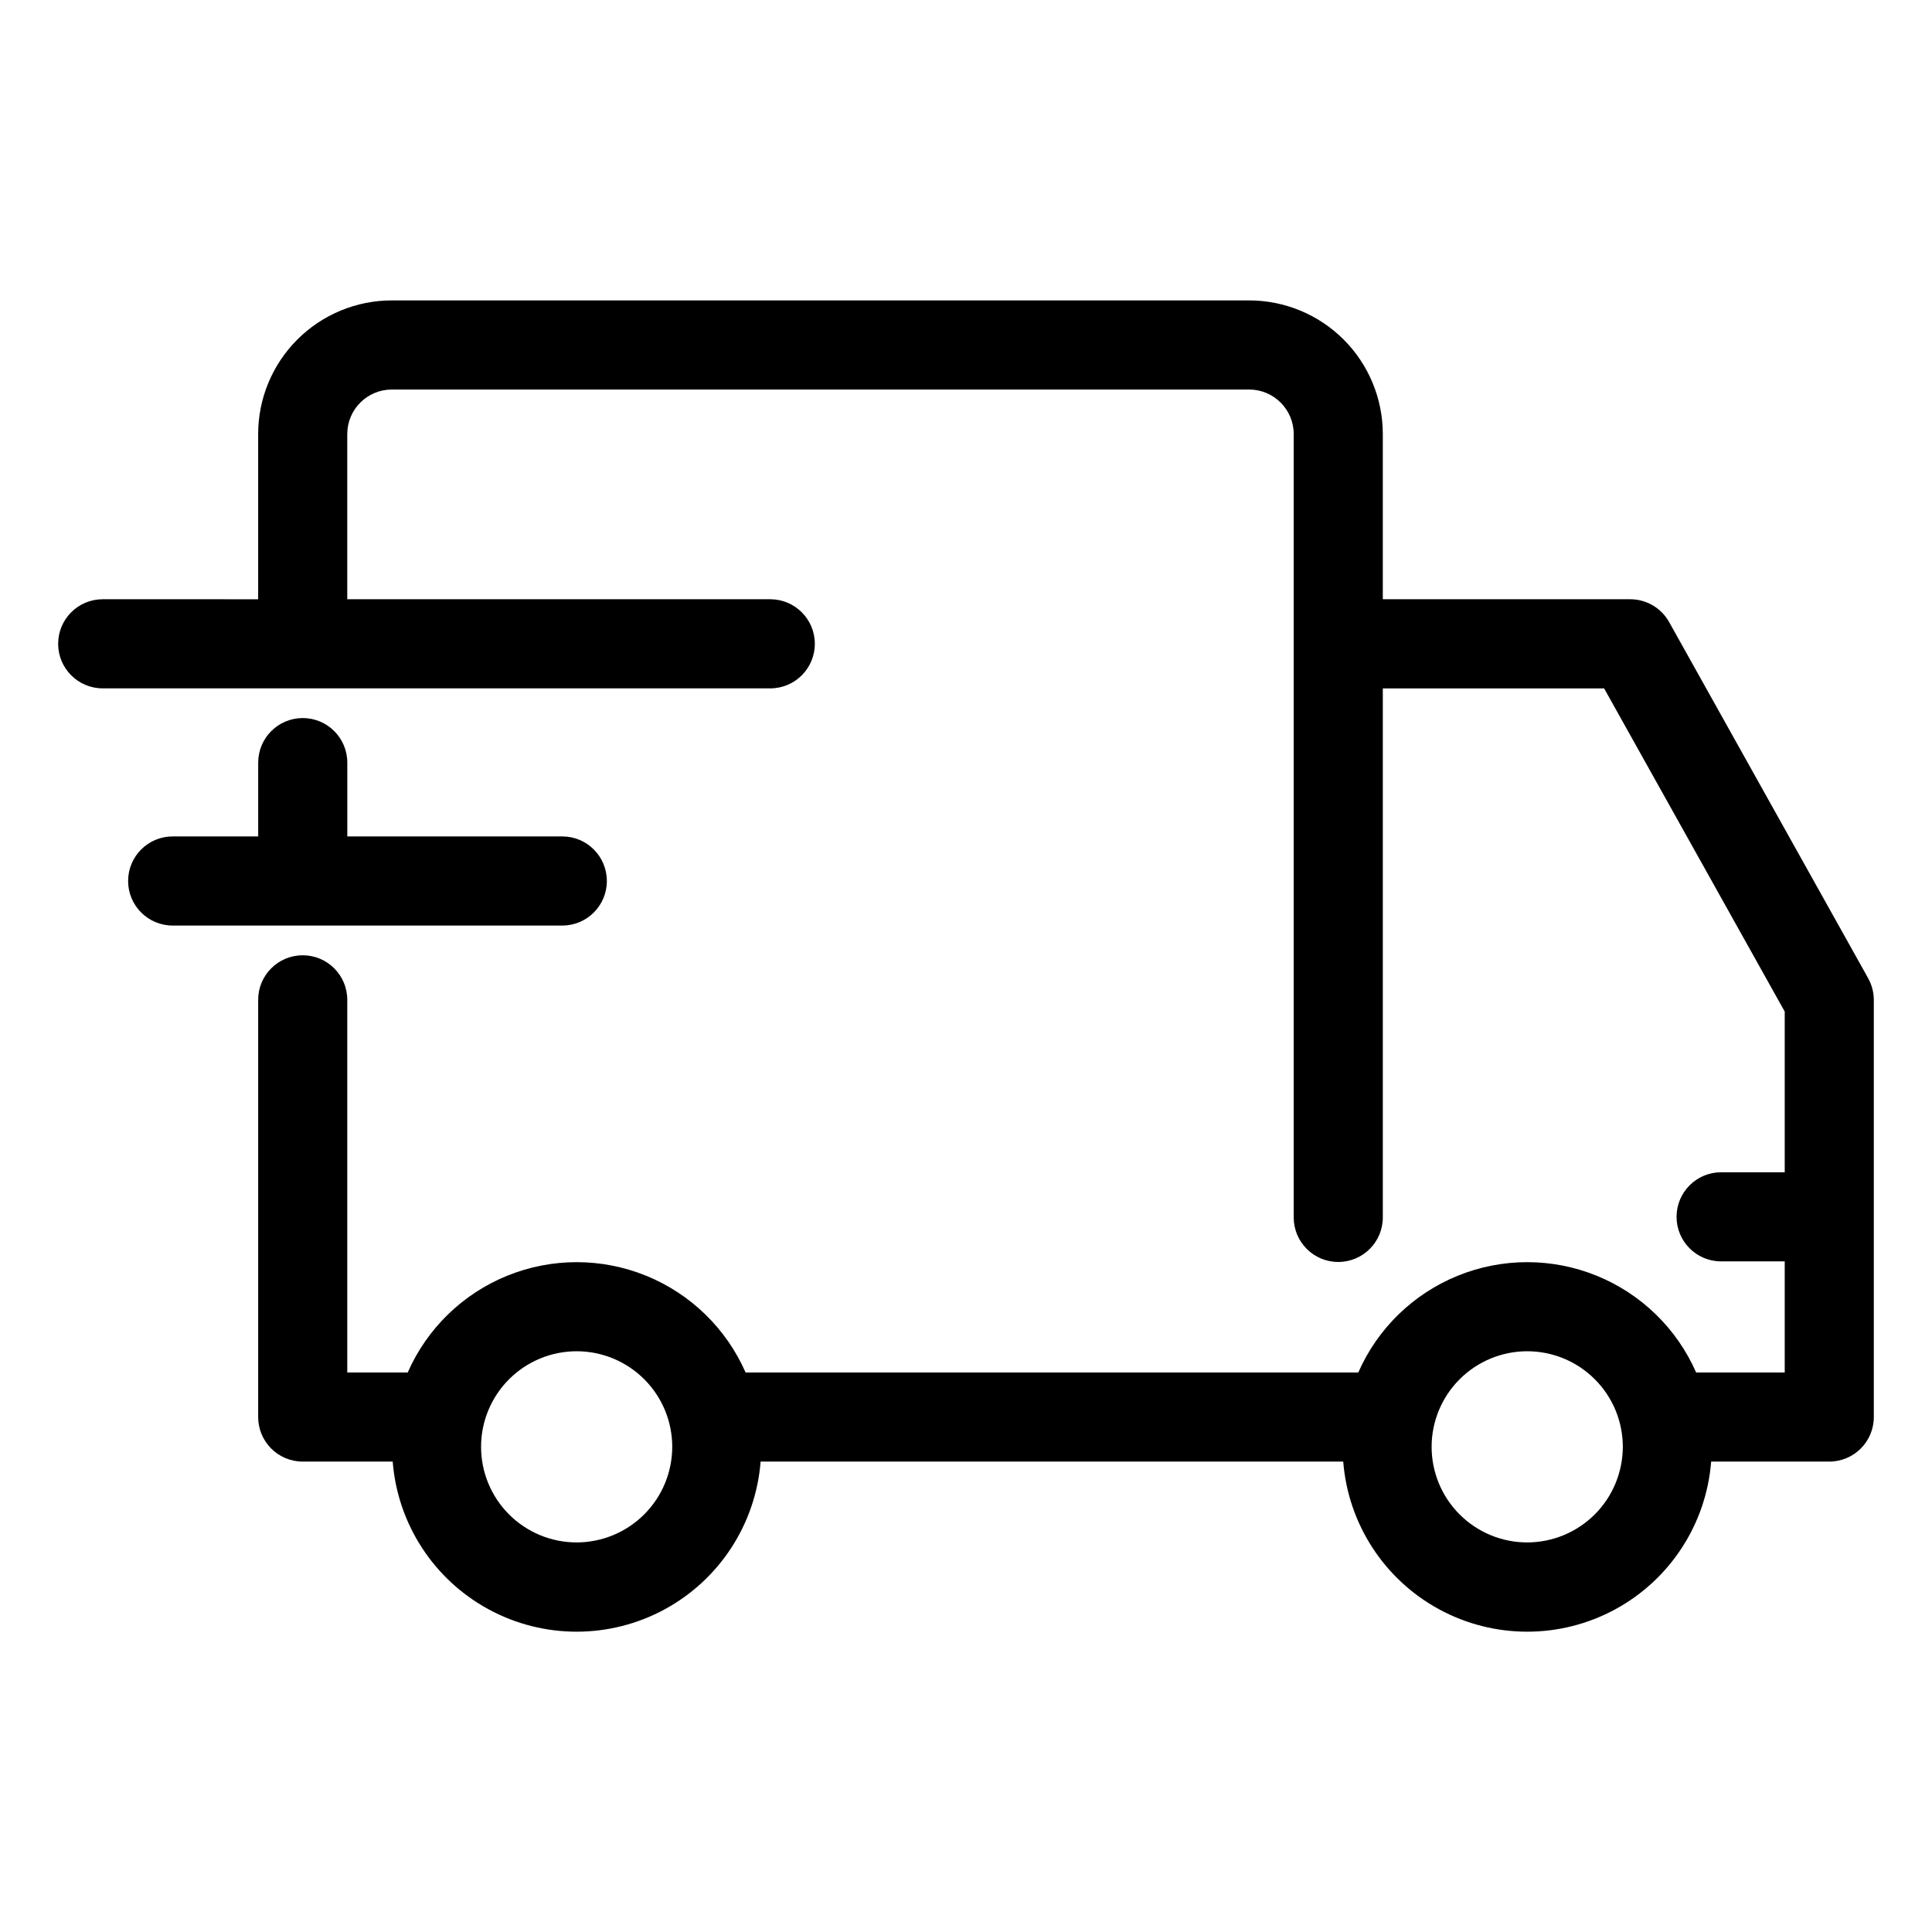 <?xml version="1.0" encoding="UTF-8"?>
<!-- Uploaded to: SVG Repo, www.svgrepo.com, Generator: SVG Repo Mixer Tools -->
<svg fill="#000000" width="800px" height="800px" version="1.1" viewBox="144 144 512 512" xmlns="http://www.w3.org/2000/svg">
 <path d="m639.08 403.24-52.742-94.387c-2.086-3.731-6.027-6.043-10.305-6.047h-65.574v-43.77 0.004c0-9.395-3.731-18.406-10.375-25.051-6.641-6.641-15.652-10.375-25.047-10.375h-227.2c-9.395 0-18.406 3.734-25.047 10.375-6.644 6.644-10.375 15.656-10.375 25.051v43.77l-41.195-0.004c-6.523 0-11.809 5.289-11.809 11.809 0 6.523 5.285 11.809 11.809 11.809h176.91c6.523 0 11.809-5.285 11.809-11.809 0-6.519-5.285-11.809-11.809-11.809h-112.1v-43.77 0.004c0-6.523 5.289-11.809 11.809-11.809h227.2c6.519 0 11.809 5.285 11.809 11.809v207.59c0 6.519 5.285 11.805 11.809 11.805 6.519 0 11.805-5.285 11.805-11.805v-140.2h58.648l47.863 85.648v42.586h-16.855c-6.519 0-11.809 5.289-11.809 11.809 0 6.523 5.289 11.809 11.809 11.809h16.855v29.441h-23.477c-5.117-11.656-14.578-20.855-26.375-25.645-11.793-4.789-24.992-4.789-36.785 0-11.797 4.789-21.258 13.988-26.375 25.645h-162.37c-5.121-11.656-14.582-20.855-26.375-25.645-11.797-4.789-24.992-4.789-36.789 0-11.793 4.789-21.258 13.988-26.375 25.645h-16.02v-98.754c0-6.523-5.285-11.809-11.809-11.809-6.519 0-11.805 5.285-11.805 11.809v110.56c0 6.519 5.285 11.809 11.805 11.809h23.848c1.293 16.512 10.855 31.246 25.41 39.148 14.555 7.906 32.121 7.906 46.676 0 14.555-7.902 24.121-22.637 25.414-39.148h154.4c1.297 16.512 10.859 31.246 25.414 39.148 14.555 7.906 32.121 7.906 46.676 0 14.555-7.902 24.121-22.637 25.414-39.148h31.301-0.004c6.523 0 11.809-5.289 11.809-11.809v-110.52c0-2.016-0.516-4-1.504-5.762zm-342.26 149.52c-6.719 0-13.164-2.668-17.914-7.418s-7.418-11.195-7.418-17.914 2.668-13.16 7.418-17.91 11.195-7.422 17.914-7.422 13.16 2.672 17.914 7.422c4.75 4.75 7.418 11.191 7.418 17.91-0.008 6.719-2.68 13.156-7.43 17.906-4.75 4.746-11.188 7.418-17.902 7.426zm251.91 0c-6.719 0-13.164-2.668-17.914-7.418s-7.422-11.195-7.422-17.914 2.672-13.16 7.422-17.91 11.195-7.422 17.914-7.422c6.715 0 13.16 2.672 17.91 7.422s7.422 11.191 7.422 17.91c-0.012 6.719-2.684 13.156-7.43 17.906-4.75 4.746-11.188 7.418-17.902 7.426zm-358.97-163.48c-6.523 0-11.809-5.285-11.809-11.809 0-6.519 5.285-11.809 11.809-11.809h22.664v-19.562c0-6.519 5.285-11.809 11.805-11.809 6.523 0 11.809 5.289 11.809 11.809v19.562h56.98c6.519 0 11.805 5.289 11.805 11.809 0 6.523-5.285 11.809-11.805 11.809z"/>
</svg>